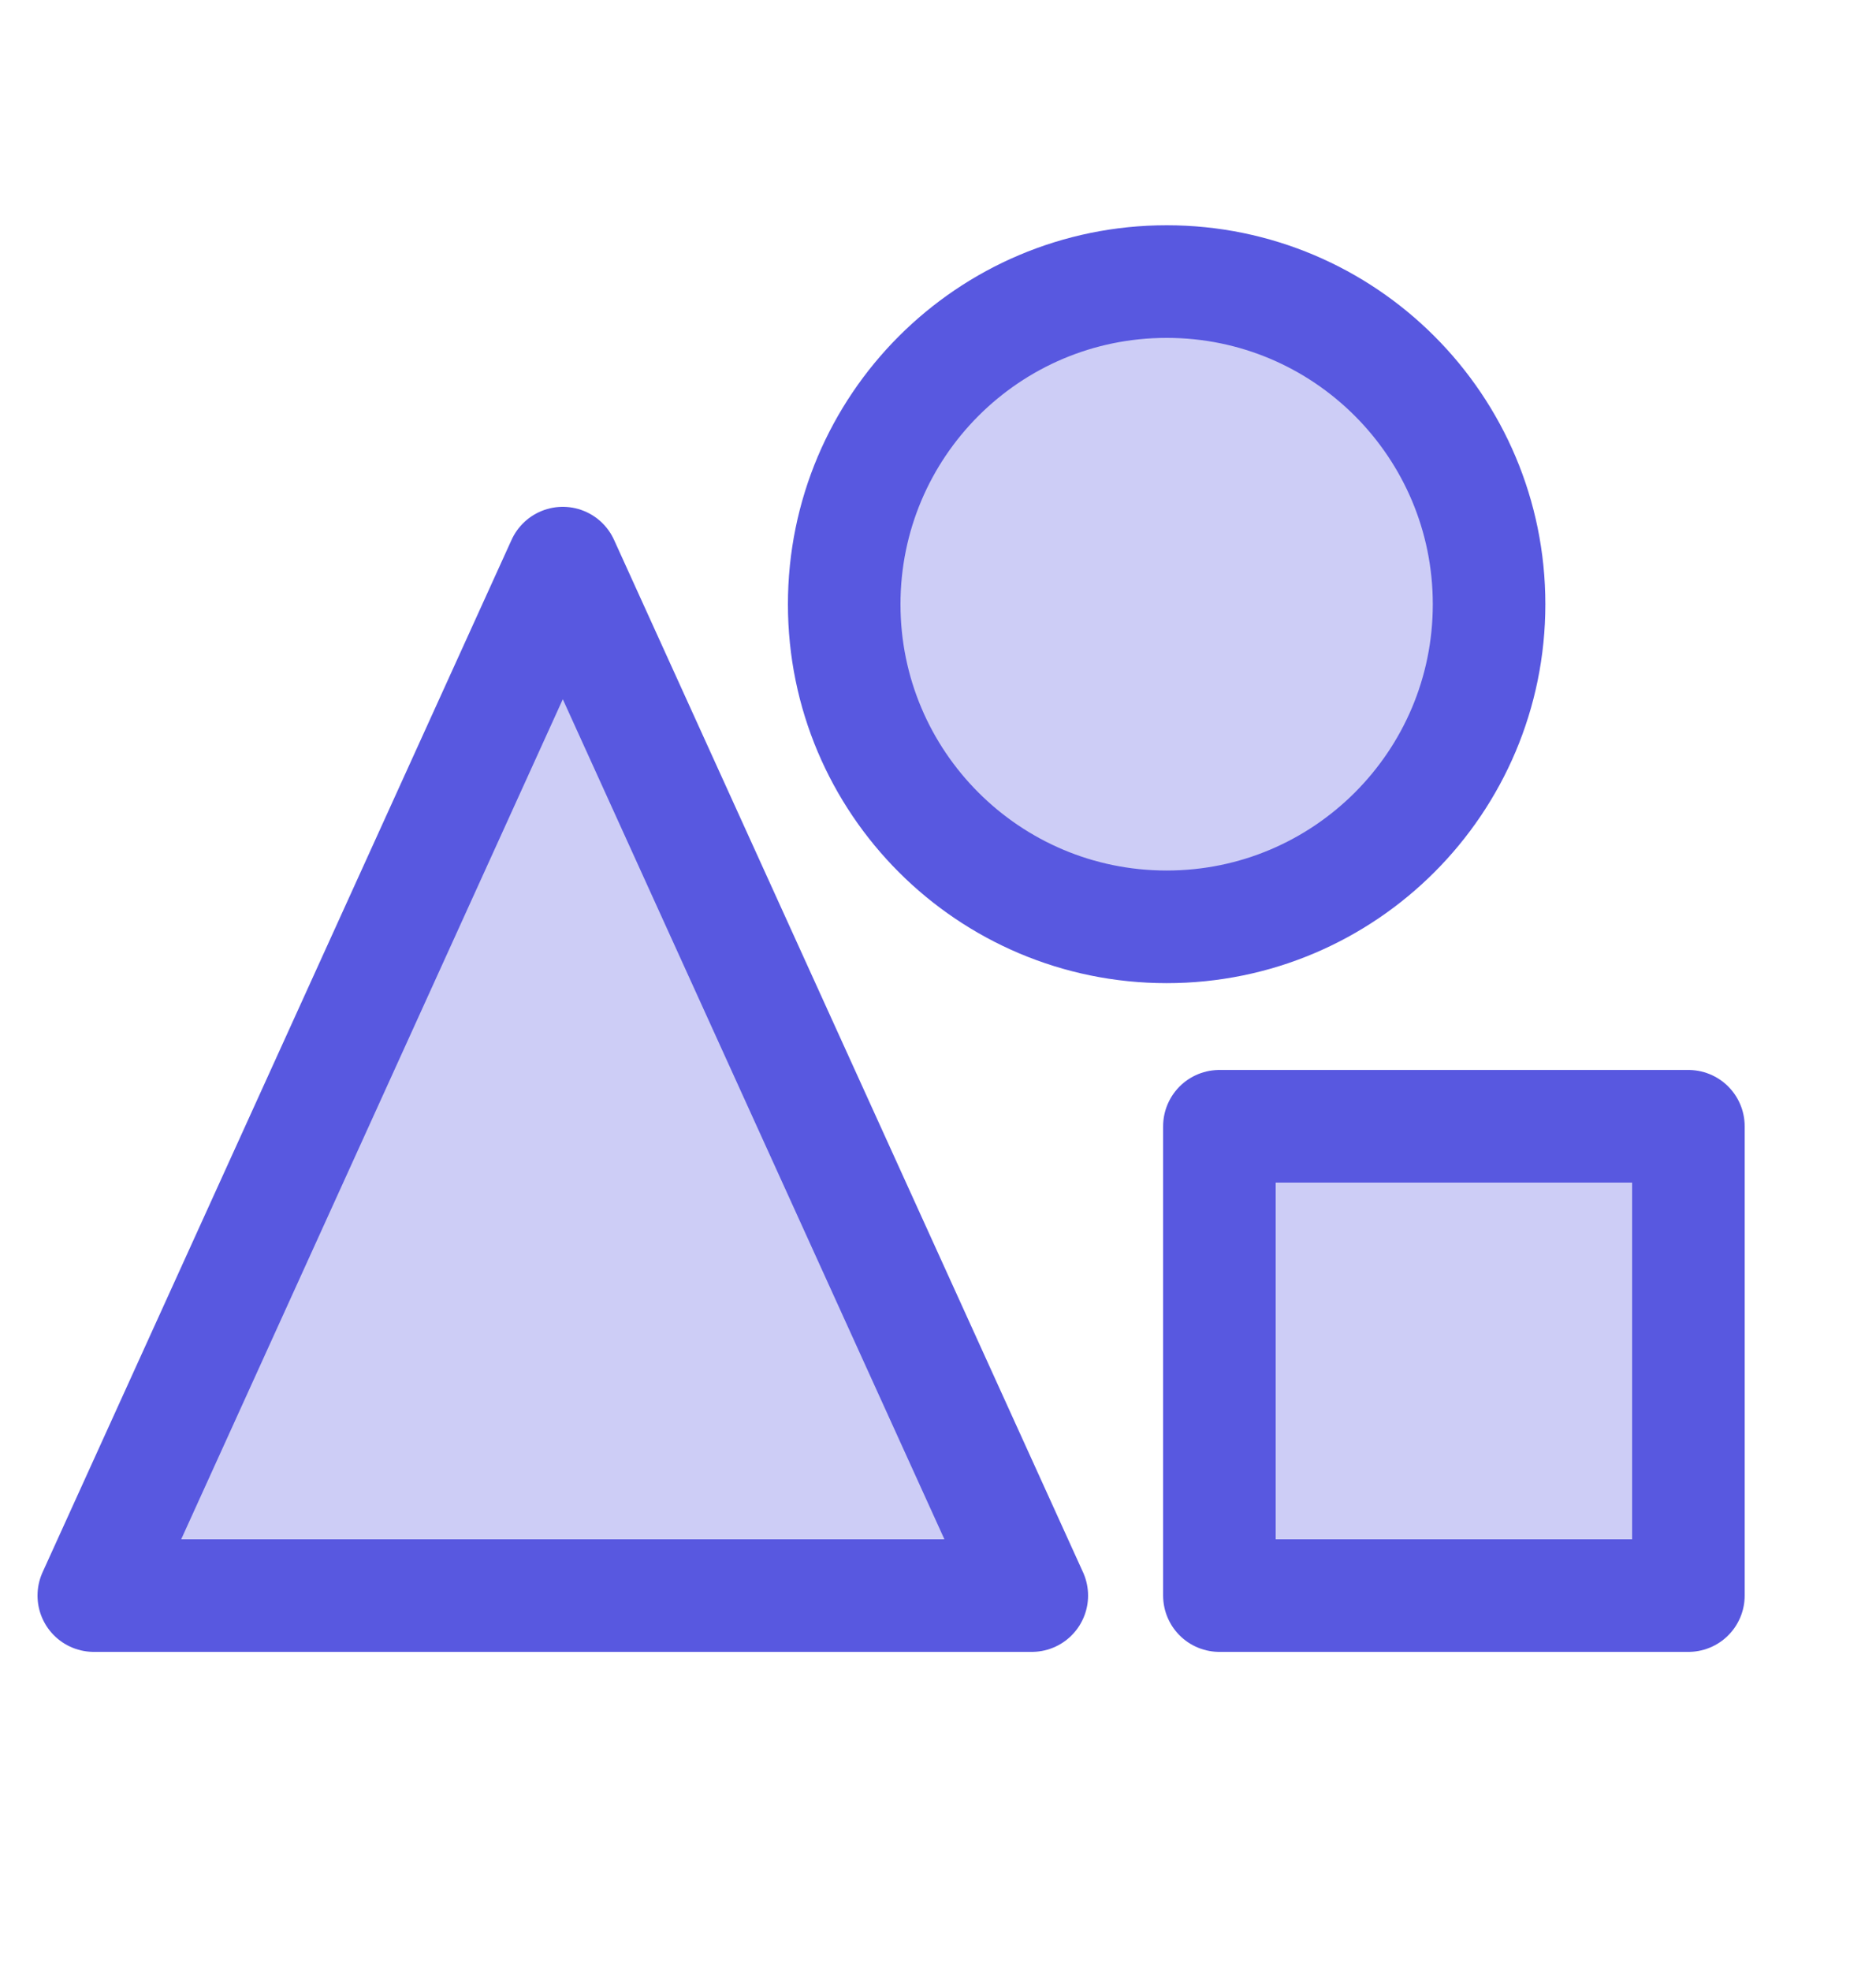 <?xml version="1.0" encoding="utf-8"?>
<svg width="20" height="21" viewBox="0 0 20 21" fill="none" xmlns="http://www.w3.org/2000/svg">
<g clip-path="url(#clip0_11984_16466)">
<path d="M6 6L1 17H11L6 6Z" fill="#5858E0" fill-opacity="0.3" stroke="#5858E0" stroke-width="1.2" stroke-linecap="round" stroke-linejoin="round"/>
<path d="M12.438 9.875C14.336 9.875 15.875 8.336 15.875 6.438C15.875 4.539 14.336 3 12.438 3C10.539 3 9 4.539 9 6.438C9 8.336 10.539 9.875 12.438 9.875Z" fill="#5858E0" fill-opacity="0.3" stroke="#5858E0" stroke-width="1.2" stroke-linecap="round" stroke-linejoin="round"/>
<path d="M18 12H13V17H18V12Z" fill="#5858E0" fill-opacity="0.3" stroke="#5858E0" stroke-width="1.2" stroke-linecap="round" stroke-linejoin="round"/>
</g>
<defs>
<clipPath id="clip0_11984_16466">
<rect width="20" height="20" fill="white" transform="translate(0 0.5)"/>
</clipPath>
</defs>
</svg>